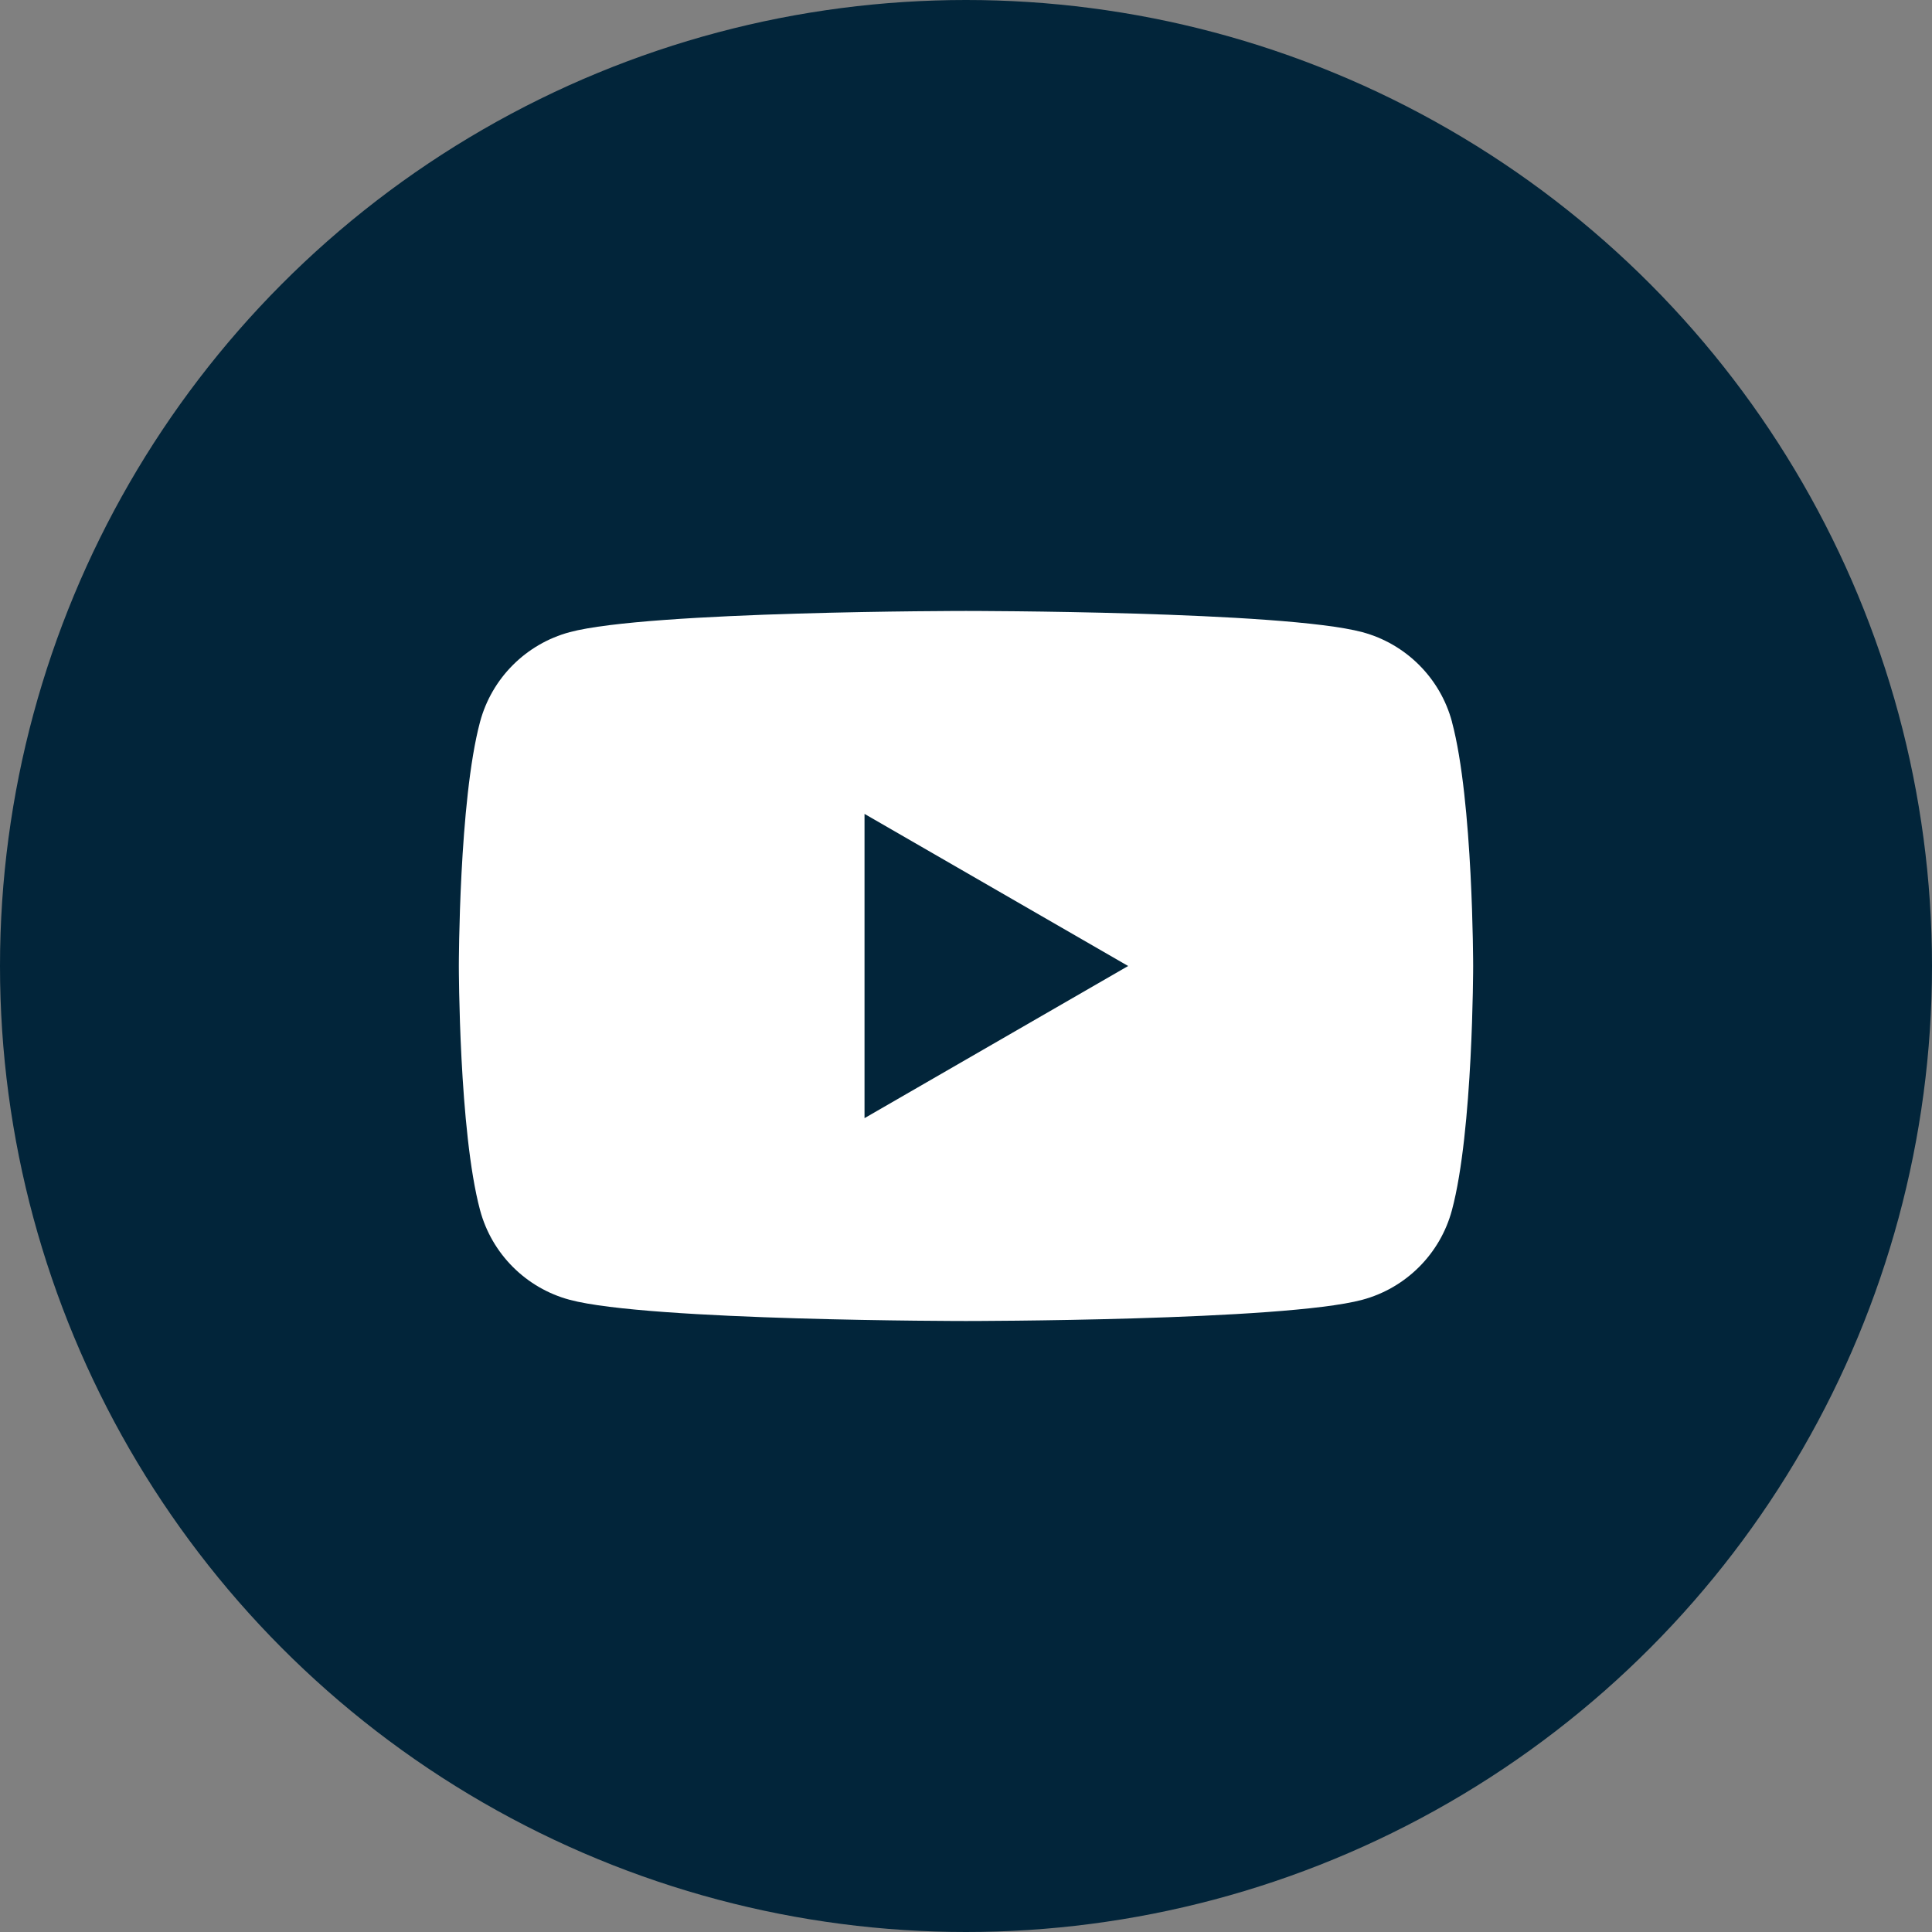<svg width="40" height="40" viewBox="0 0 40 40" fill="none" xmlns="http://www.w3.org/2000/svg" role="img"
  aria-label="ZENstudy Youtubeチャンネル">
  <rect x="0" y="0" width="40" height="40" fill="#808080" stroke="none"/>
  <circle cx="20" cy="20" r="20" fill="#02253A" />
  <path
    d="M30.062 14.945C29.82 14.041 29.11 13.331 28.206 13.088C26.567 12.649 20 12.649 20 12.649C20 12.649 13.432 12.649 11.795 13.088C10.891 13.331 10.181 14.041 9.939 14.945C9.5 16.582 9.5 20 9.5 20C9.5 20 9.5 23.417 9.939 25.054C10.181 25.959 10.891 26.669 11.795 26.911C13.432 27.35 20 27.35 20 27.35C20 27.35 26.567 27.35 28.204 26.911C29.108 26.669 29.819 25.959 30.061 25.054C30.5 23.417 30.5 20 30.5 20C30.5 20 30.5 16.582 30.061 14.945H30.062Z"
    fill="white" />
  <path d="M17.899 23.15L23.357 20L17.899 16.851V23.15Z" fill="#02253A" />
</svg>